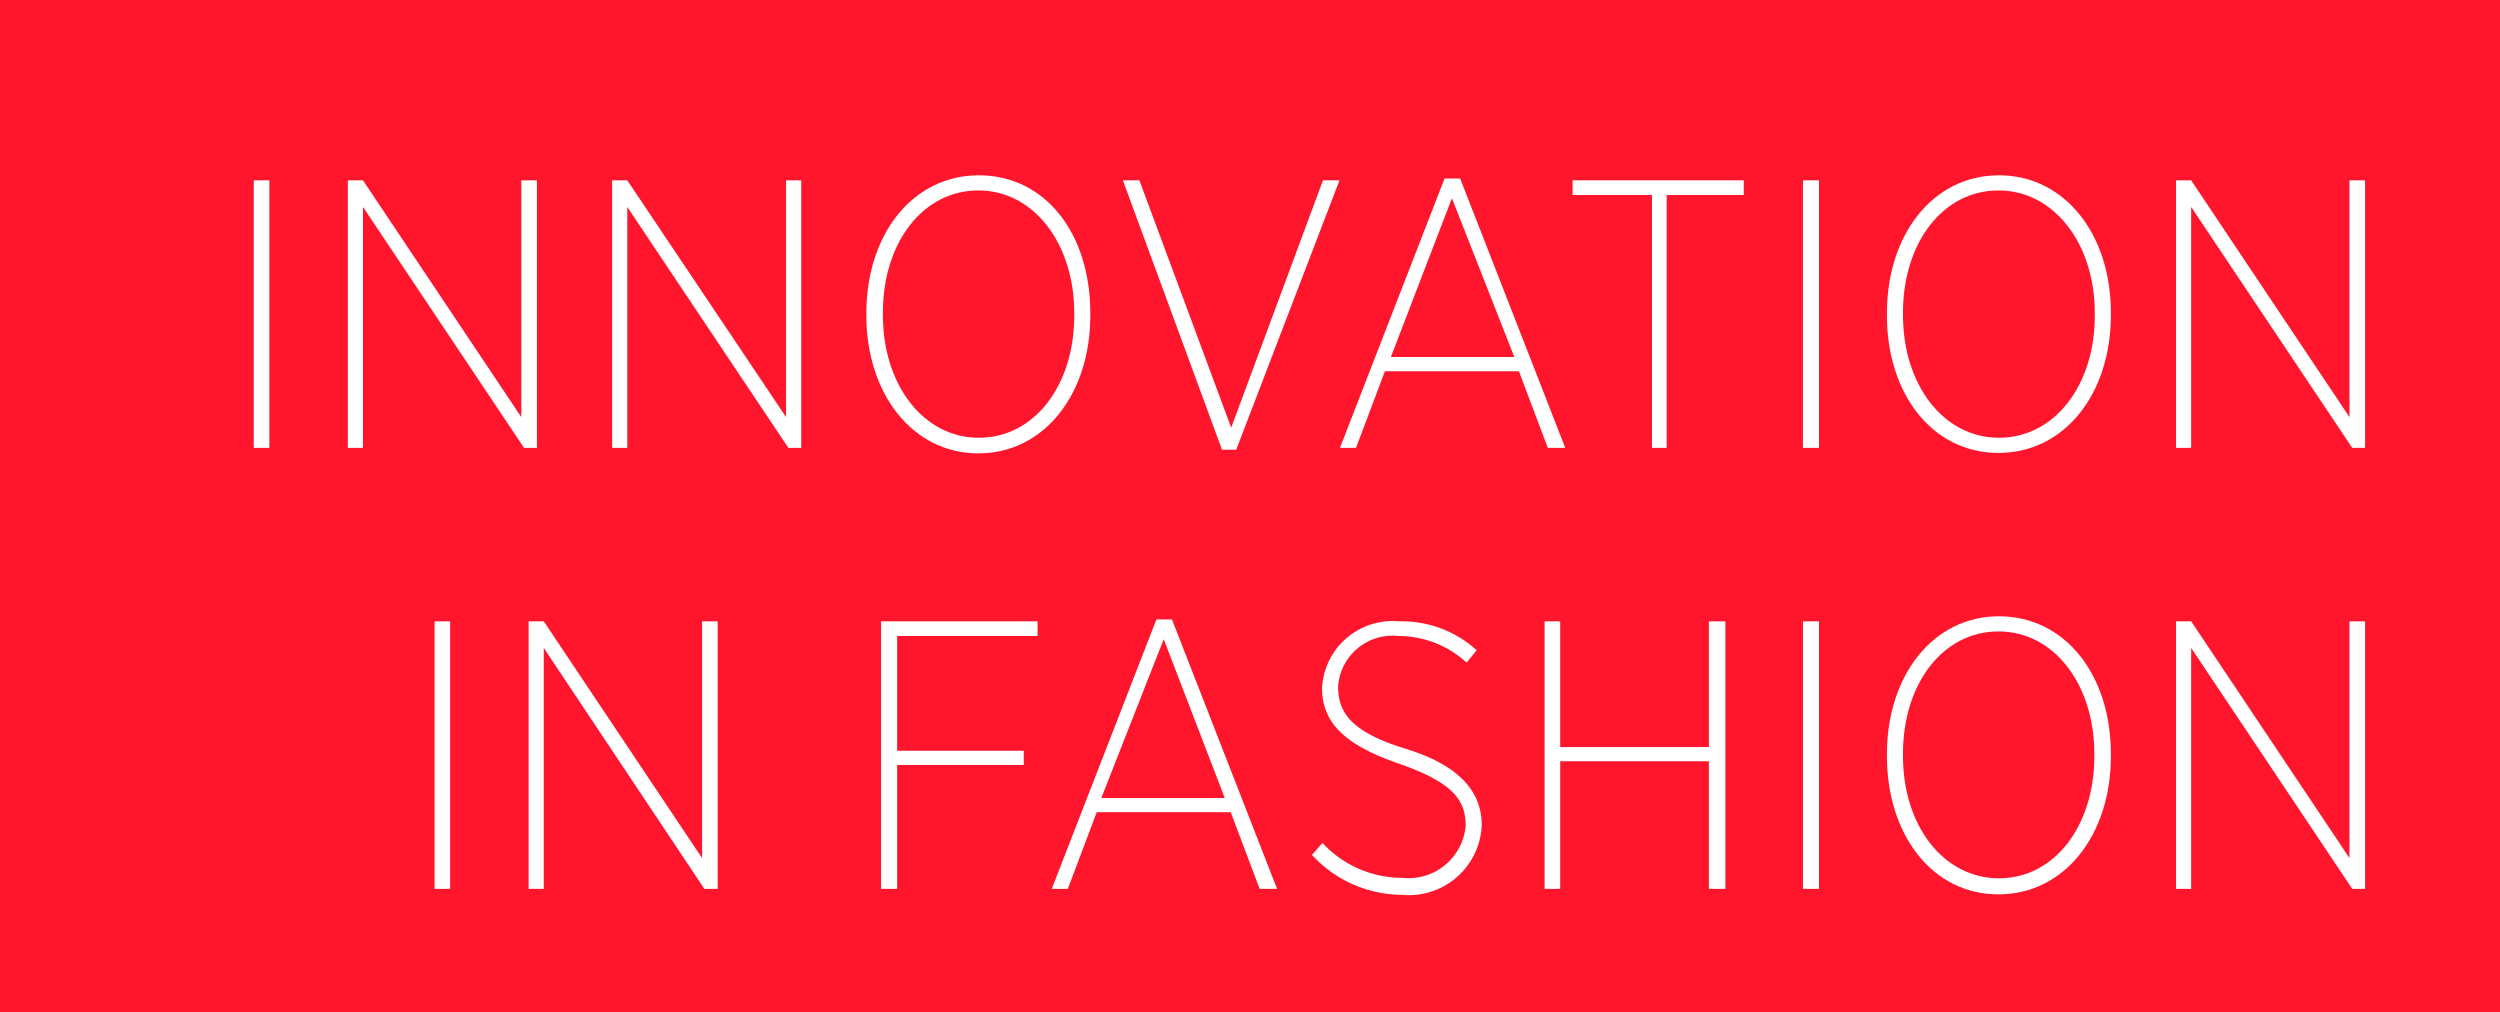<?xml version="1.0" encoding="UTF-8"?> <svg xmlns="http://www.w3.org/2000/svg" viewBox="0 0 54.48 22.06"> <defs> <style>.cls-1{fill:#ff152c;}.cls-2{fill:#fff;}</style> </defs> <title>Ресурс 48</title> <g id="Слой_2" data-name="Слой 2"> <g id="Layer_1" data-name="Layer 1"> <rect id="_Прямоугольник_" data-name="&lt;Прямоугольник&gt;" class="cls-1" width="54.48" height="22.06"></rect> <g id="_Группа_" data-name="&lt;Группа&gt;"> <path id="_Составной_контур_" data-name="&lt;Составной контур&gt;" class="cls-2" d="M5.53,3.93h.34V9.76H5.53Z"></path> <path id="_Составной_контур_2" data-name="&lt;Составной контур&gt;" class="cls-2" d="M7.58,3.93h.33l3.45,5.16V3.93h.34V9.76h-.28L7.91,4.51V9.76H7.58Z"></path> <path id="_Составной_контур_3" data-name="&lt;Составной контур&gt;" class="cls-2" d="M13.34,3.93h.33l3.46,5.16V3.93h.33V9.76h-.28L13.67,4.51V9.76h-.33Z"></path> <path id="_Составной_контур_4" data-name="&lt;Составной контур&gt;" class="cls-2" d="M18.88,6.88V6.82c0-1.7,1-3,2.45-3s2.43,1.27,2.43,3v.06c0,1.7-1,3-2.44,3S18.88,8.57,18.88,6.88Zm4.53,0V6.82c0-1.51-.88-2.67-2.09-2.67s-2.08,1.14-2.08,2.66v.06c0,1.51.88,2.67,2.09,2.67S23.41,8.4,23.41,6.88Z"></path> <path id="_Составной_контур_5" data-name="&lt;Составной контур&gt;" class="cls-2" d="M24.47,3.93h.36l2,5.39,2-5.39h.36L26.94,9.8h-.31Z"></path> <path id="_Составной_контур_6" data-name="&lt;Составной контур&gt;" class="cls-2" d="M31.48,3.89h.34l2.29,5.87h-.38L33.1,8.09H30.18l-.63,1.67H29.2ZM33,7.78,31.64,4.32,30.31,7.78Z"></path> <path id="_Составной_контур_7" data-name="&lt;Составной контур&gt;" class="cls-2" d="M36,4.25H34.27V3.93H38v.32H36.32V9.76H36Z"></path> <path id="_Составной_контур_8" data-name="&lt;Составной контур&gt;" class="cls-2" d="M39.29,3.93h.35V9.76h-.35Z"></path> <path id="_Составной_контур_9" data-name="&lt;Составной контур&gt;" class="cls-2" d="M41.12,6.88V6.82c0-1.7,1-3,2.44-3S46,5.11,46,6.81v.06c0,1.7-1,3-2.45,3S41.12,8.57,41.12,6.88Zm4.53,0V6.82c0-1.51-.89-2.67-2.1-2.67s-2.08,1.14-2.08,2.66v.06c0,1.51.88,2.67,2.09,2.67S45.65,8.4,45.65,6.88Z"></path> <path id="_Составной_контур_10" data-name="&lt;Составной контур&gt;" class="cls-2" d="M47.42,3.93h.33L51.2,9.09V3.93h.34V9.76h-.28L47.75,4.51V9.76h-.33Z"></path> <path id="_Составной_контур_11" data-name="&lt;Составной контур&gt;" class="cls-2" d="M9.47,13.54h.34v5.83H9.47Z"></path> <path id="_Составной_контур_12" data-name="&lt;Составной контур&gt;" class="cls-2" d="M11.52,13.54h.33L15.3,18.7V13.54h.34v5.83h-.29l-3.5-5.25v5.25h-.33Z"></path> <path id="_Составной_контур_13" data-name="&lt;Составной контур&gt;" class="cls-2" d="M19.2,13.54h3.41v.32H19.55v2.5h2.76v.31H19.55v2.7H19.2Z"></path> <path id="_Составной_контур_14" data-name="&lt;Составной контур&gt;" class="cls-2" d="M25.2,13.5h.34l2.29,5.87h-.38l-.63-1.67H23.9l-.63,1.67h-.35Zm1.49,3.89-1.33-3.46L24,17.39Z"></path> <path id="_Составной_контур_15" data-name="&lt;Составной контур&gt;" class="cls-2" d="M28.59,18.63l.23-.26a2.37,2.37,0,0,0,1.74.76A1.25,1.25,0,0,0,31.94,18v0c0-.57-.28-.95-1.46-1.36s-1.67-.89-1.67-1.65h0a1.54,1.54,0,0,1,1.68-1.45,2.43,2.43,0,0,1,1.69.63l-.22.27a2.19,2.19,0,0,0-1.48-.58,1.19,1.19,0,0,0-1.32,1.1v0c0,.59.31,1,1.48,1.36s1.65.94,1.65,1.66h0a1.59,1.59,0,0,1-1.74,1.52A2.68,2.68,0,0,1,28.59,18.63Z"></path> <path id="_Составной_контур_16" data-name="&lt;Составной контур&gt;" class="cls-2" d="M33.66,13.54H34v2.74h3.24V13.54h.36v5.83h-.36V16.59H34v2.78h-.34Z"></path> <path id="_Составной_контур_17" data-name="&lt;Составной контур&gt;" class="cls-2" d="M39.29,13.54h.35v5.83h-.35Z"></path> <path id="_Составной_контур_18" data-name="&lt;Составной контур&gt;" class="cls-2" d="M41.12,16.48v-.05c0-1.7,1-3,2.44-3s2.44,1.27,2.44,3v.06c0,1.69-1,3-2.45,3S41.12,18.18,41.12,16.48Zm4.52,0v-.05c0-1.52-.88-2.67-2.09-2.67s-2.08,1.14-2.08,2.66v.06c0,1.51.88,2.66,2.09,2.66S45.64,18,45.64,16.48Z"></path> <path id="_Составной_контур_19" data-name="&lt;Составной контур&gt;" class="cls-2" d="M47.42,13.54h.33L51.2,18.7V13.54h.34v5.83h-.28l-3.51-5.25v5.25h-.33Z"></path> </g> </g> </g> </svg> 